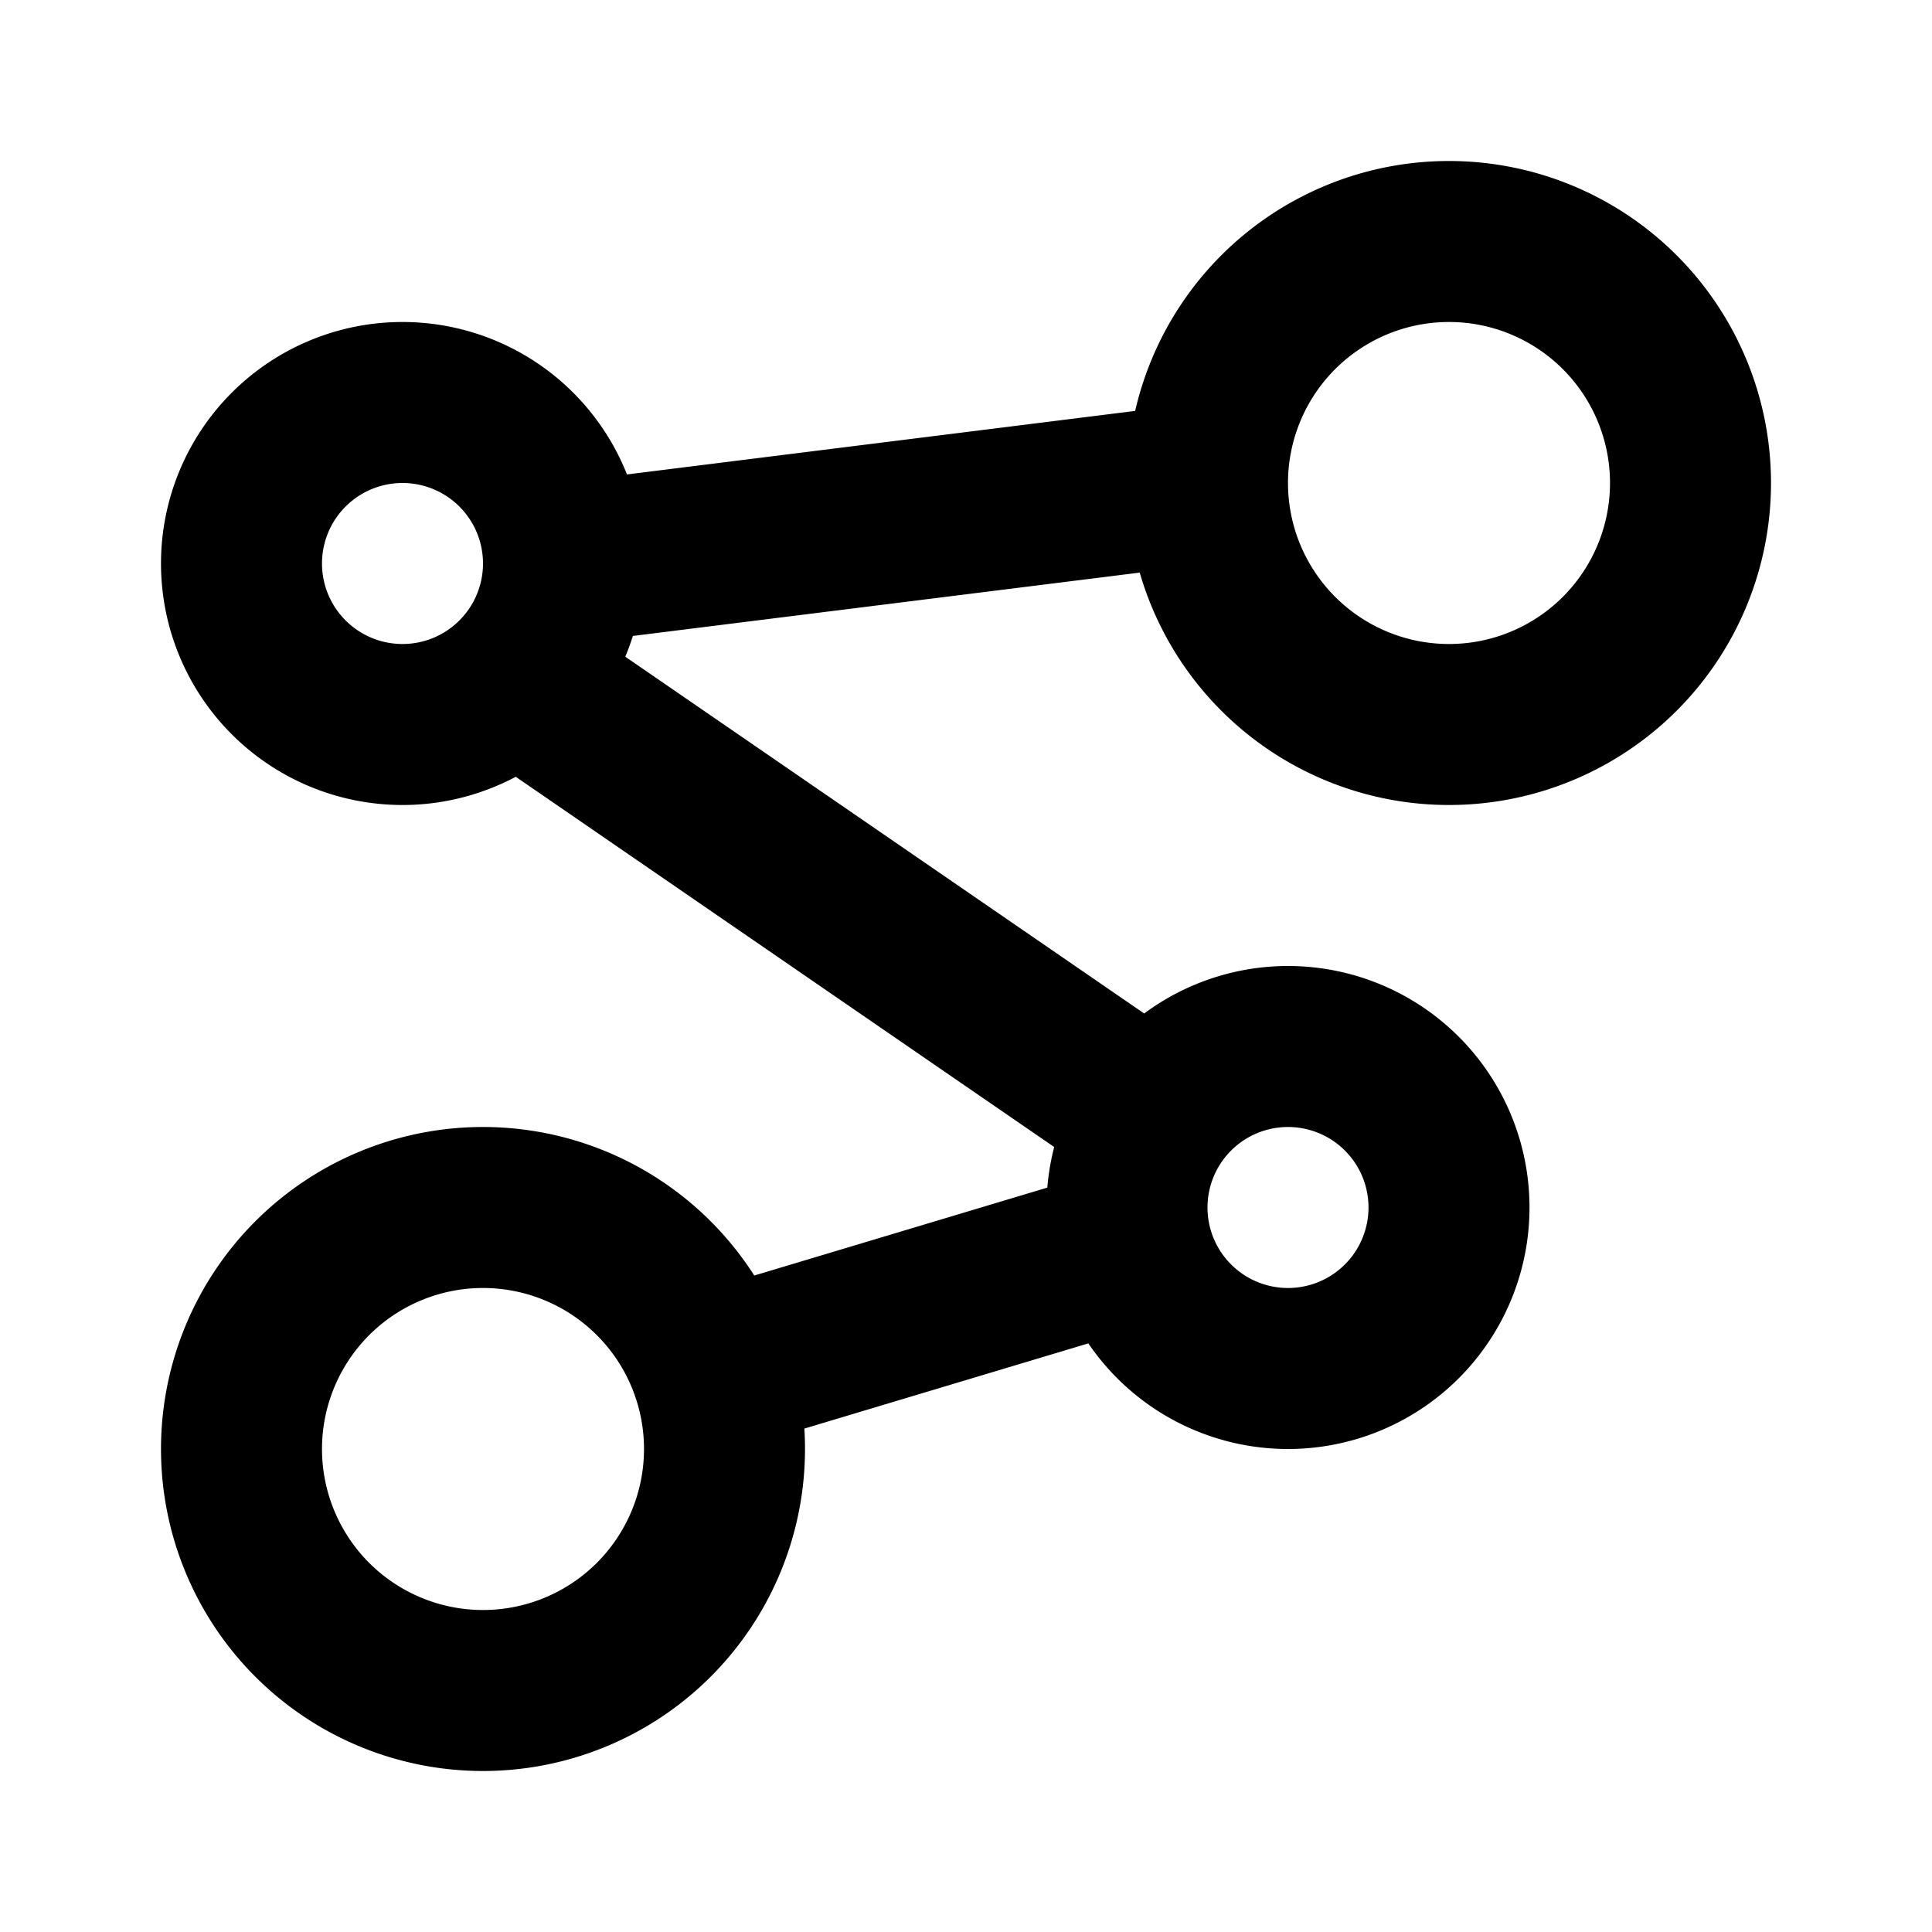 <?xml version="1.0" encoding="utf-8"?>
<!-- Generator: www.svgicons.com -->
<svg xmlns="http://www.w3.org/2000/svg" width="800" height="800" viewBox="0 0 24 24">
<path fill="none" stroke="currentColor" stroke-linecap="round" stroke-linejoin="round" stroke-width="2" d="M3 7a2 2 0 1 0 4 0a2 2 0 1 0-4 0m11 8a2 2 0 1 0 4 0a2 2 0 1 0-4 0m1-9a3 3 0 1 0 6 0a3 3 0 1 0-6 0M3 18a3 3 0 1 0 6 0a3 3 0 1 0-6 0m6-1l5-1.5m-7.5-7l7.81 5.37M7 7l8-1"/>
</svg>